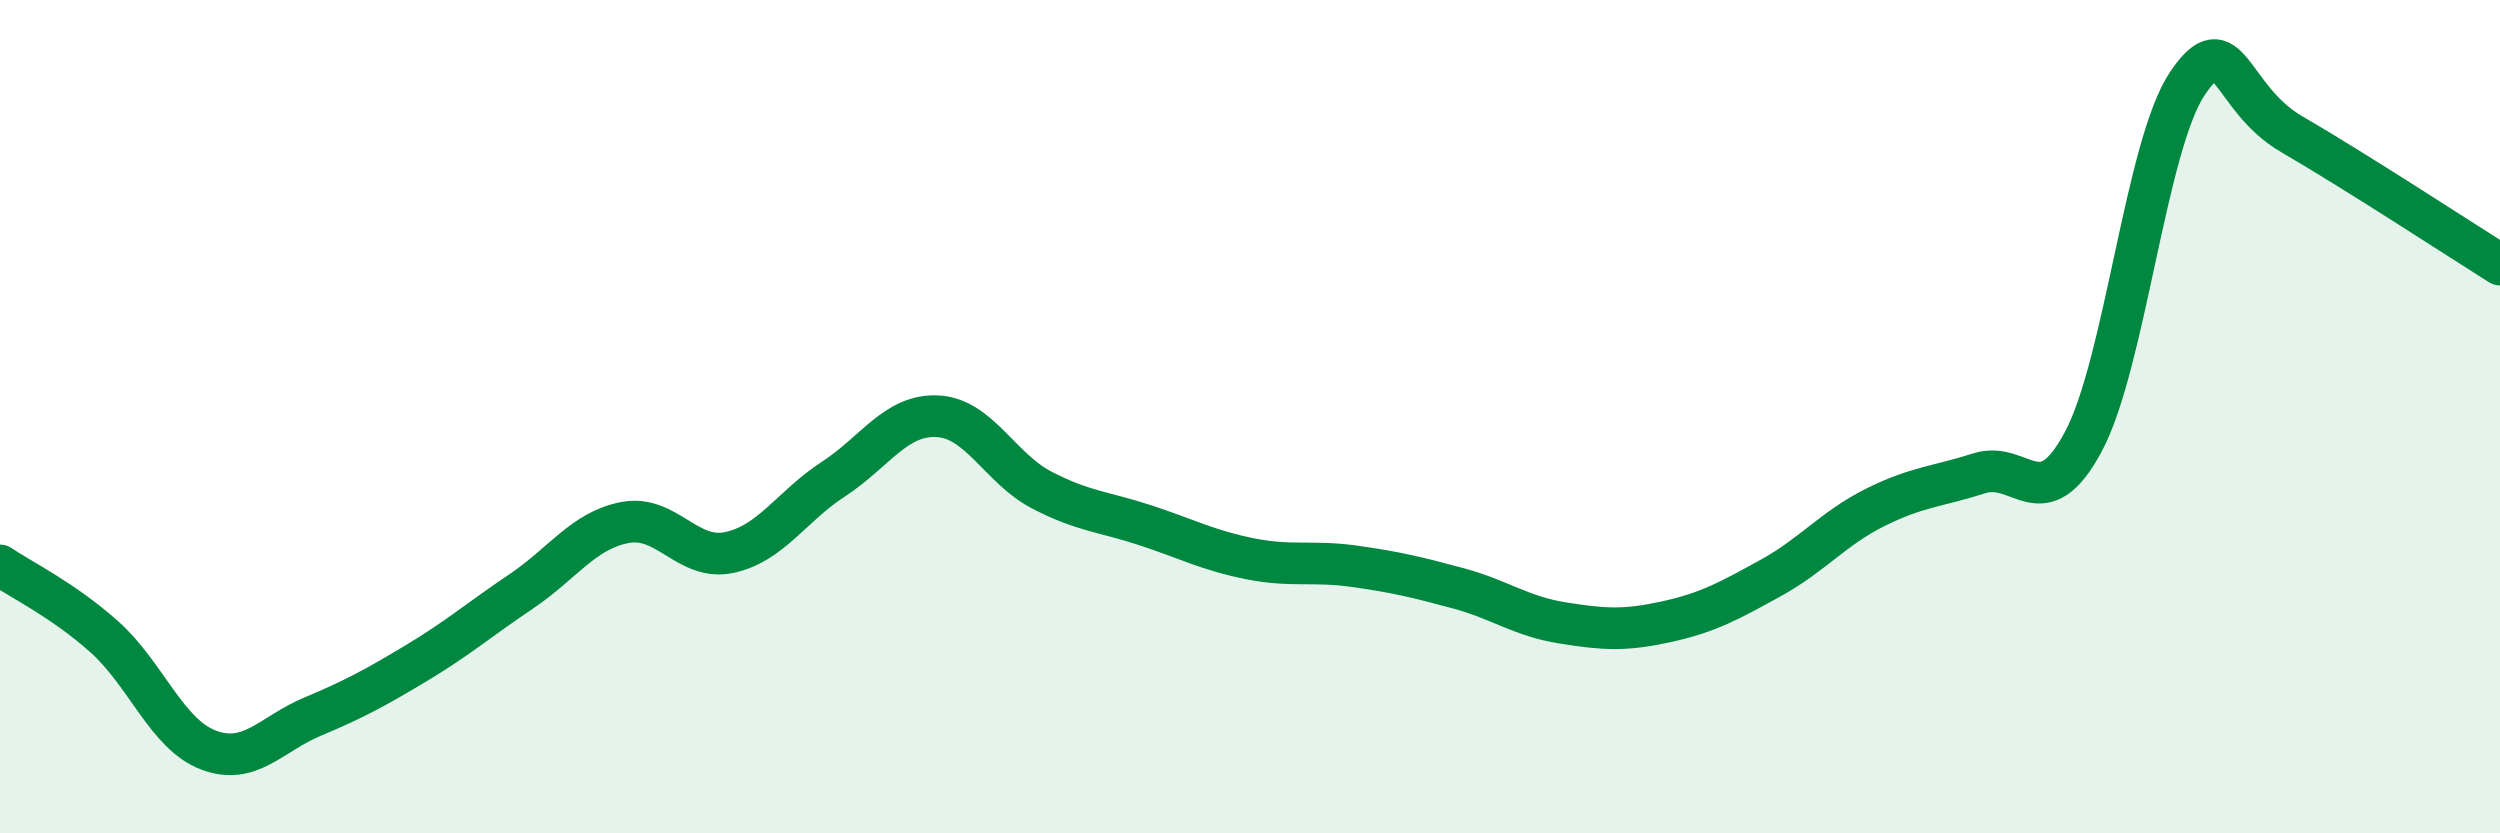 
    <svg width="60" height="20" viewBox="0 0 60 20" xmlns="http://www.w3.org/2000/svg">
      <path
        d="M 0,13.57 C 0.5,13.91 1.5,14.39 2.5,15.28 C 3.5,16.17 4,17.62 5,18 C 6,18.38 6.5,17.62 7.5,17.2 C 8.5,16.78 9,16.51 10,15.91 C 11,15.31 11.5,14.87 12.5,14.2 C 13.5,13.53 14,12.73 15,12.54 C 16,12.35 16.5,13.47 17.5,13.26 C 18.5,13.05 19,12.15 20,11.5 C 21,10.85 21.5,9.94 22.5,9.99 C 23.5,10.04 24,11.24 25,11.76 C 26,12.28 26.5,12.28 27.5,12.61 C 28.5,12.94 29,13.21 30,13.41 C 31,13.61 31.5,13.45 32.5,13.59 C 33.5,13.73 34,13.85 35,14.12 C 36,14.39 36.5,14.79 37.5,14.95 C 38.5,15.11 39,15.14 40,14.92 C 41,14.7 41.5,14.42 42.5,13.87 C 43.5,13.32 44,12.68 45,12.18 C 46,11.68 46.5,11.68 47.5,11.36 C 48.5,11.04 49,12.47 50,10.6 C 51,8.73 51.5,3.48 52.5,2 C 53.5,0.52 53.5,2.35 55,3.22 C 56.5,4.09 59,5.72 60,6.35L60 20L0 20Z"
        fill="#008740"
        opacity="0.1"
        stroke-linecap="round"
        stroke-linejoin="round"
      />
      <path
        d="M 0,13.57 C 0.5,13.91 1.5,14.39 2.5,15.28 C 3.5,16.17 4,17.62 5,18 C 6,18.38 6.5,17.62 7.5,17.2 C 8.5,16.78 9,16.51 10,15.91 C 11,15.31 11.5,14.87 12.5,14.2 C 13.5,13.53 14,12.73 15,12.54 C 16,12.35 16.5,13.47 17.5,13.26 C 18.5,13.05 19,12.15 20,11.5 C 21,10.85 21.5,9.94 22.5,9.99 C 23.5,10.04 24,11.24 25,11.76 C 26,12.28 26.5,12.28 27.5,12.61 C 28.5,12.94 29,13.21 30,13.41 C 31,13.61 31.5,13.45 32.5,13.59 C 33.5,13.73 34,13.85 35,14.12 C 36,14.39 36.5,14.79 37.5,14.95 C 38.5,15.11 39,15.14 40,14.92 C 41,14.7 41.5,14.42 42.5,13.87 C 43.5,13.32 44,12.68 45,12.18 C 46,11.68 46.5,11.68 47.5,11.36 C 48.5,11.04 49,12.47 50,10.6 C 51,8.73 51.5,3.48 52.5,2 C 53.5,0.52 53.5,2.35 55,3.22 C 56.5,4.09 59,5.72 60,6.35"
        stroke="#008740"
        stroke-width="1"
        fill="none"
        stroke-linecap="round"
        stroke-linejoin="round"
      />
    </svg>
  